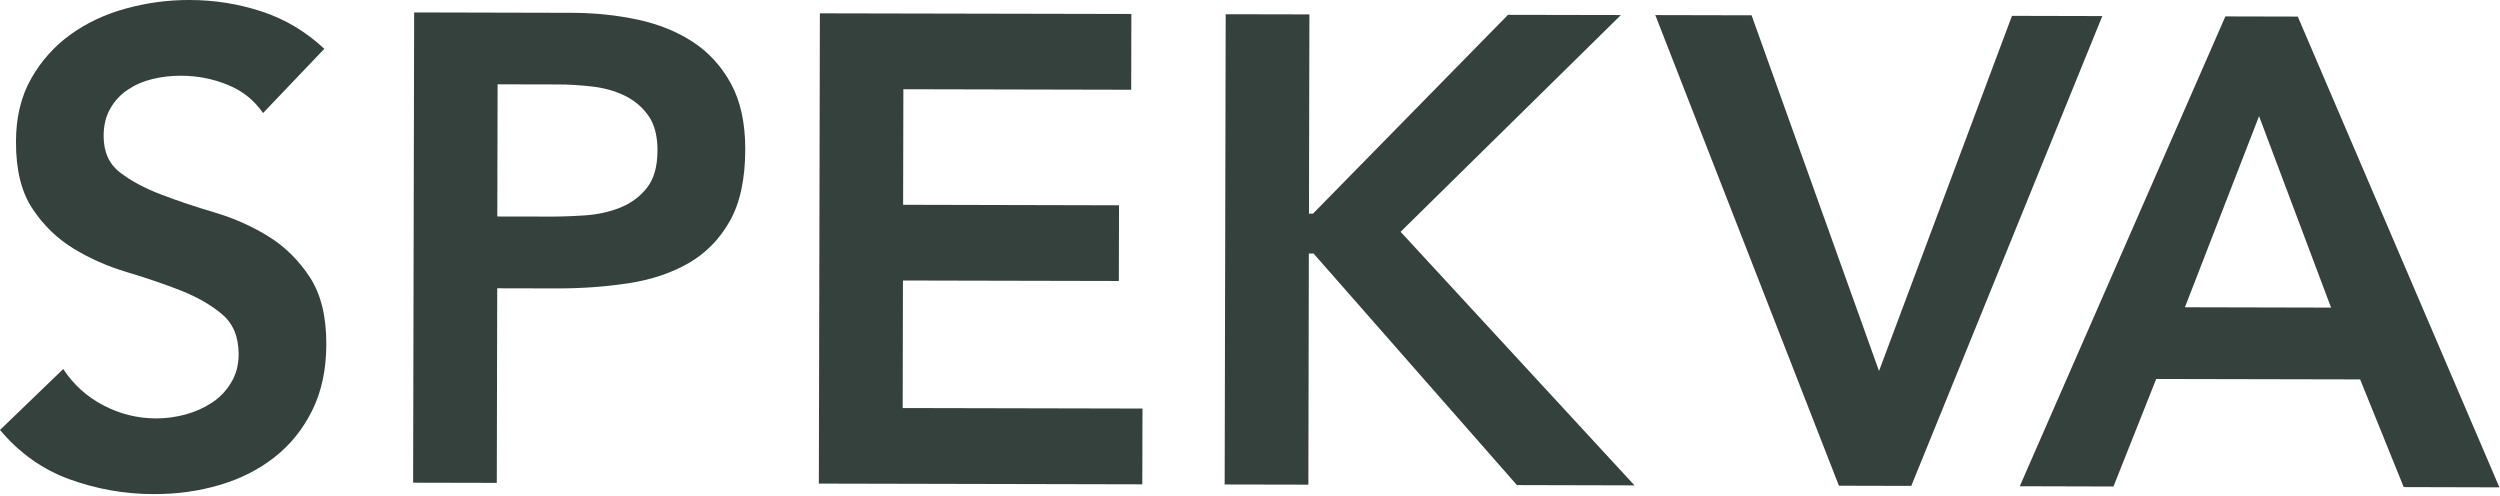 <svg xmlns="http://www.w3.org/2000/svg" width="585" height="116" viewBox="0 0 585 116" fill="none"><g clip-path="url(#clip0_104_2)"><path d="M61.56 26.46C59.49 23.45 56.72 21.24 53.26 19.84C49.79 18.43 46.14 17.72 42.31 17.72C40.03 17.72 37.82 17.97 35.7 18.49C33.57 19 31.65 19.83 29.94 20.97C28.22 22.1 26.85 23.58 25.81 25.39C24.77 27.2 24.25 29.35 24.25 31.83C24.25 35.56 25.53 38.41 28.12 40.38C30.7 42.36 33.91 44.07 37.74 45.53C41.57 46.99 45.76 48.4 50.32 49.75C54.87 51.11 59.07 52.99 62.9 55.37C66.72 57.76 69.93 60.93 72.51 64.88C75.09 68.82 76.38 74.05 76.36 80.58C76.35 86.49 75.24 91.65 73.06 96.04C70.87 100.45 67.94 104.09 64.25 106.98C60.57 109.87 56.29 112.04 51.42 113.48C46.54 114.92 41.42 115.64 36.03 115.62C29.18 115.62 22.61 114.45 16.29 112.16C9.98 109.87 4.55 106.02 0 100.61L14.8 86.35C17.18 89.99 20.31 92.82 24.19 94.85C28.07 96.88 32.18 97.9 36.54 97.91C38.82 97.91 41.11 97.6 43.38 97C45.66 96.37 47.74 95.45 49.61 94.22C51.48 92.98 52.98 91.4 54.12 89.47C55.27 87.57 55.84 85.37 55.84 82.88C55.84 78.84 54.56 75.73 51.98 73.55C49.39 71.36 46.18 69.52 42.36 68C38.53 66.5 34.33 65.06 29.78 63.7C25.22 62.35 21.02 60.5 17.2 58.16C13.37 55.82 10.16 52.71 7.58 48.81C5 44.93 3.72 39.71 3.74 33.19C3.74 27.49 4.92 22.57 7.27 18.43C9.61 14.29 12.67 10.85 16.46 8.11C20.24 5.37 24.57 3.34 29.44 2C34.31 0.66 39.28 -0.02 44.36 -5.95931e-05C50.16 -5.95931e-05 55.78 0.9 61.22 2.68C66.65 4.46 71.54 7.36 75.89 11.42L61.55 26.46H61.56Z" fill="#35413C"></path><path d="M128.18 50.69C130.98 50.69 133.88 50.6 136.88 50.4C139.89 50.2 142.66 49.58 145.2 48.55C147.74 47.52 149.81 45.97 151.42 43.9C153.04 41.83 153.85 38.93 153.85 35.2C153.86 31.78 153.14 29.06 151.7 27.03C150.25 25 148.39 23.44 146.11 22.35C143.84 21.26 141.3 20.55 138.51 20.24C135.71 19.92 133.02 19.76 130.43 19.76L116.44 19.73L116.37 50.66L128.18 50.68V50.69ZM96.89 2.91L133.88 3C139.17 3.01 144.27 3.54 149.19 4.59C154.11 5.64 158.43 7.39 162.16 9.83C165.88 12.27 168.85 15.54 171.08 19.64C173.3 23.74 174.4 28.84 174.39 34.96C174.38 41.9 173.17 47.49 170.78 51.73C168.38 55.98 165.16 59.26 161.12 61.58C157.08 63.9 152.38 65.47 147.05 66.28C141.7 67.1 136.14 67.5 130.34 67.49L116.35 67.46L116.25 112.99L96.67 112.95L96.91 2.91H96.89Z" fill="#35413C"></path><path d="M191.85 3.12L264.74 3.27L264.7 21L211.39 20.88L211.33 47.92L261.85 48.04L261.81 65.75L211.29 65.64L211.23 95.48L267.34 95.6L267.3 113.33L191.61 113.16L191.85 3.12Z" fill="#35413C"></path><path d="M286.81 3.33L306.4 3.37L306.3 49.99L307.23 50L352.87 3.47L379.29 3.52L327.74 54.24L382.47 113.58L354.96 113.51L307.37 59.32H306.27L306.16 113.41L286.57 113.37L286.81 3.33Z" fill="#35413C"></path><path d="M387.34 3.53L409.87 3.58L439.69 86.81L470.8 3.71L491.94 3.76L447.24 113.7L430.31 113.66L387.34 3.53Z" fill="#35413C"></path><path d="M511.27 71.9L528.62 27.18L545.47 71.98L511.28 71.9H511.27ZM472.64 113.78L494.55 113.84L504.55 88.68L552.27 88.78L562.47 113.98L584.86 114.04L537.68 3.88L520.74 3.84L472.63 113.77L472.64 113.78Z" fill="#35413C"></path></g><defs><clipPath id="clip0_104_2"><rect width="584.85" height="115.62" fill="white"></rect></clipPath></defs></svg>